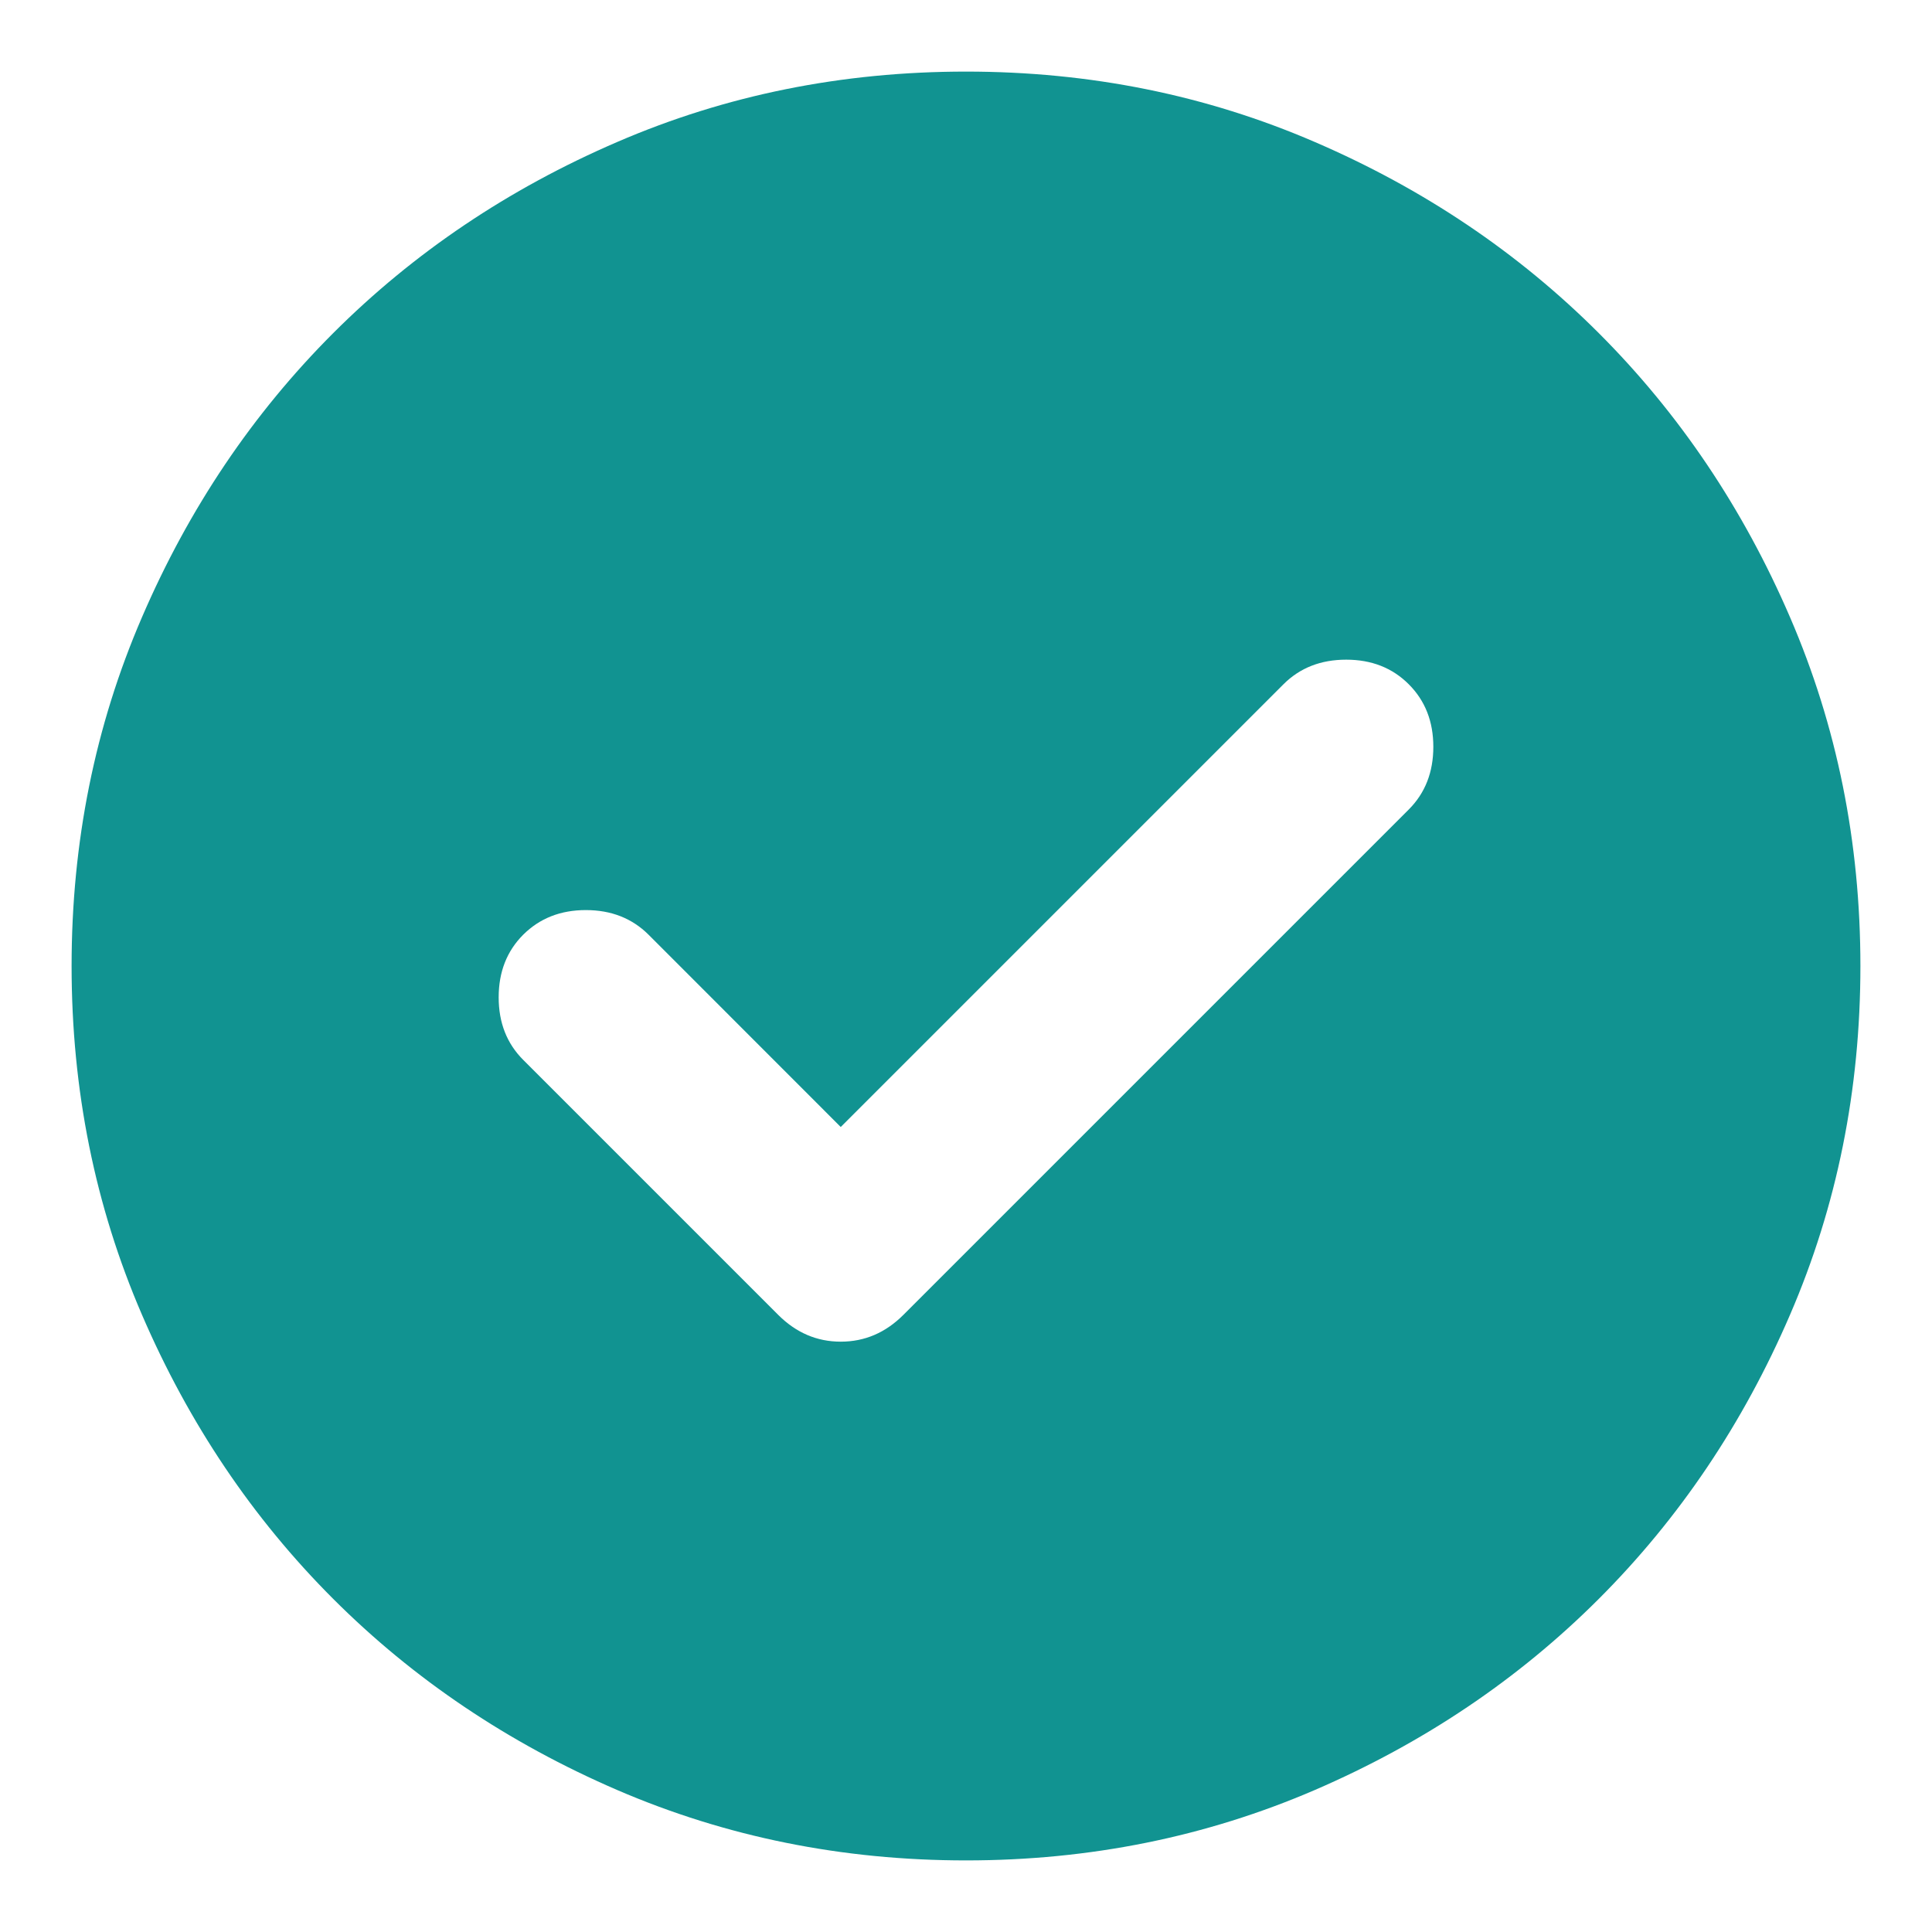 <svg width="18" height="18" viewBox="0 0 18 18" fill="none" xmlns="http://www.w3.org/2000/svg">
<path d="M7.833 10.5L6.042 8.708C5.889 8.556 5.695 8.479 5.458 8.479C5.222 8.479 5.028 8.556 4.875 8.708C4.722 8.861 4.646 9.056 4.646 9.292C4.646 9.528 4.722 9.722 4.875 9.875L7.25 12.25C7.417 12.417 7.611 12.5 7.833 12.5C8.056 12.5 8.25 12.417 8.417 12.25L13.125 7.542C13.278 7.389 13.354 7.194 13.354 6.958C13.354 6.722 13.278 6.528 13.125 6.375C12.972 6.222 12.778 6.146 12.542 6.146C12.306 6.146 12.111 6.222 11.958 6.375L7.833 10.5ZM9 17.333C7.847 17.333 6.764 17.114 5.75 16.677C4.736 16.239 3.854 15.646 3.104 14.896C2.354 14.146 1.76 13.264 1.323 12.25C0.885 11.236 0.667 10.153 0.667 9C0.667 7.847 0.885 6.764 1.323 5.75C1.76 4.736 2.354 3.854 3.104 3.104C3.854 2.354 4.736 1.76 5.75 1.323C6.764 0.885 7.847 0.667 9 0.667C10.153 0.667 11.236 0.885 12.25 1.323C13.264 1.76 14.146 2.354 14.896 3.104C15.646 3.854 16.24 4.736 16.677 5.75C17.115 6.764 17.333 7.847 17.333 9C17.333 10.153 17.115 11.236 16.677 12.25C16.24 13.264 15.646 14.146 14.896 14.896C14.146 15.646 13.264 16.239 12.25 16.677C11.236 17.114 10.153 17.333 9 17.333Z" fill="#119391"/>
</svg>
